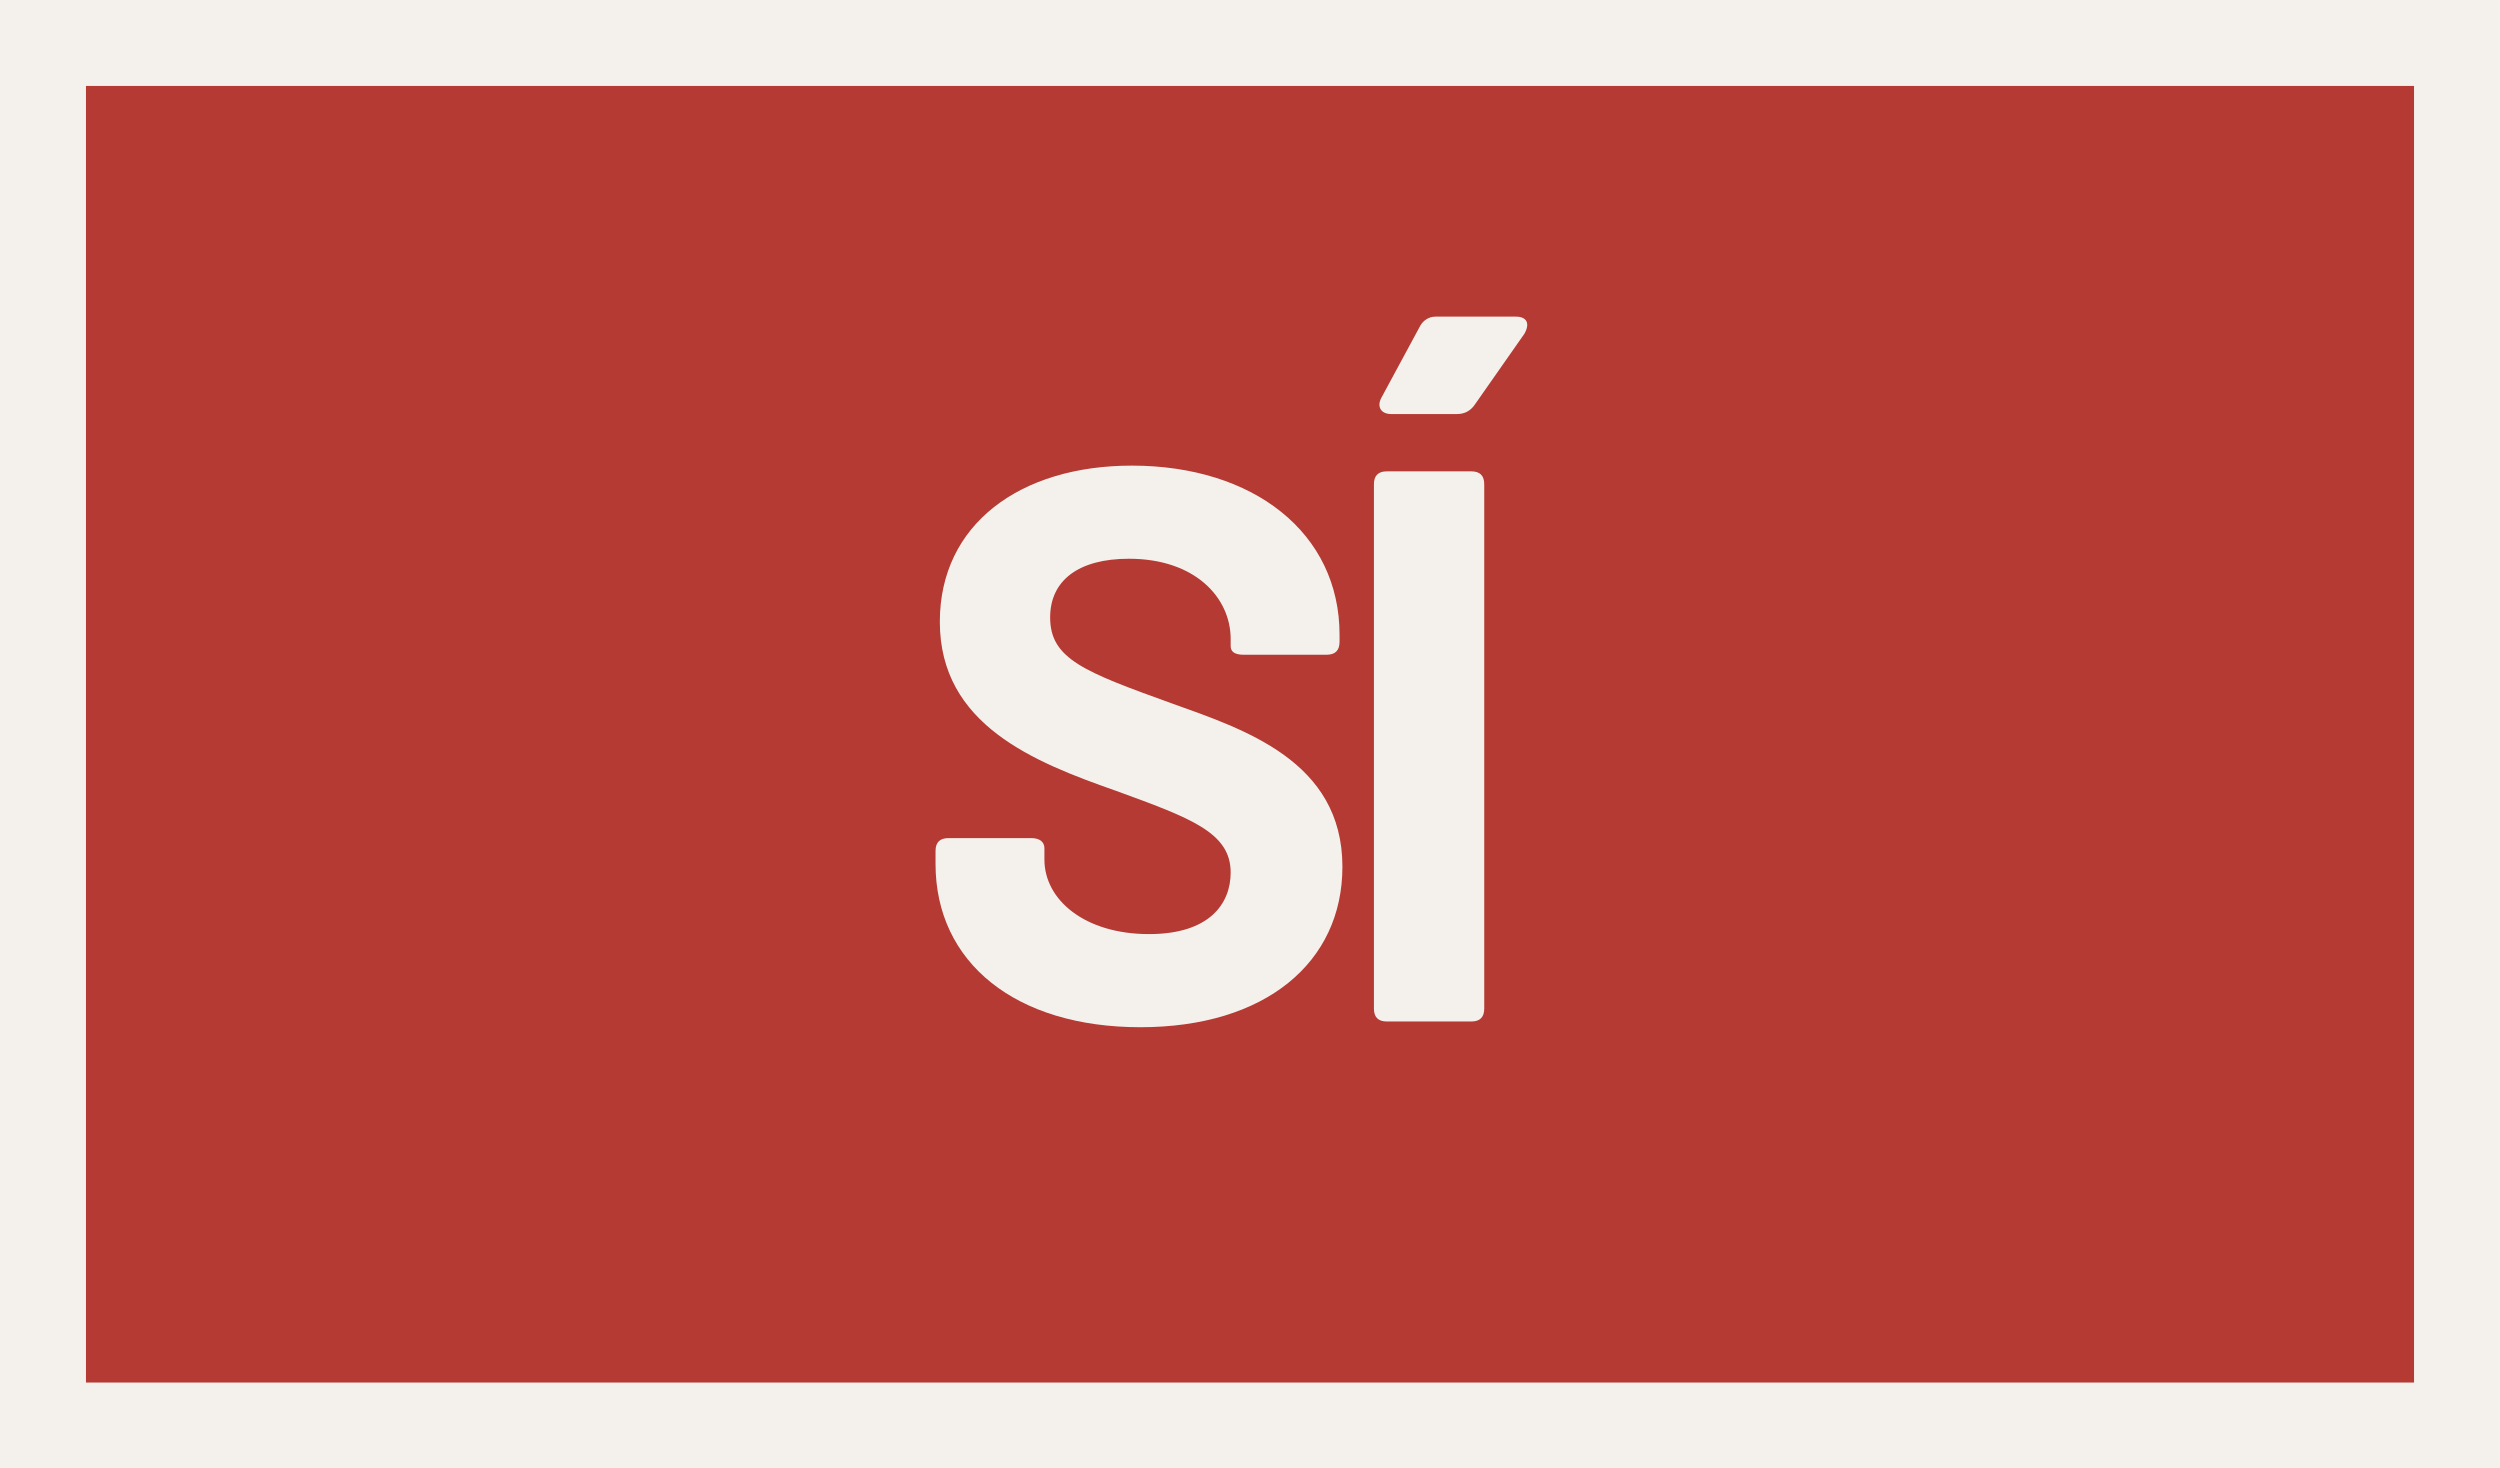 <?xml version="1.0" encoding="utf-8"?>
<!-- Generator: Adobe Illustrator 24.0.2, SVG Export Plug-In . SVG Version: 6.00 Build 0)  -->
<svg version="1.1" id="Capa_1" xmlns="http://www.w3.org/2000/svg" xmlns:xlink="http://www.w3.org/1999/xlink" x="0px" y="0px"
	 viewBox="0 0 174.5 102.5" style="enable-background:new 0 0 174.5 102.5;" xml:space="preserve">
<rect x="0" y="0" width="174.5" height="102.5" fill="#333333" stroke="none"/>
<style type="text/css">
	.st0{fill:#B53A33;}
	.st1{fill:#F4F1EC;}
</style>
<g>
	<g>
		<rect x="3" y="3" class="st0" width="168.5" height="96.5"/>
		<path class="st1" d="M174.5,102.5H0V0h174.5V102.5z M6,96.5h162.5V6H6V96.5z"/>
	</g>
	<g>
		<path class="st1" d="M65.3,60.3v-0.9c0-0.6,0.3-0.9,0.9-0.9h5.8c0.6,0,0.9,0.3,0.9,0.7v0.8c0,2.8,2.8,5.2,7.3,5.2
			c4.2,0,5.7-2.1,5.7-4.3c0-2.8-2.8-3.8-8-5.7c-5.7-2-12.3-4.6-12.3-11.8c0-6.8,5.6-10.9,13.4-10.9c8.5,0,14.5,4.7,14.5,11.8v0.5
			c0,0.6-0.3,0.9-0.9,0.9h-5.8c-0.6,0-0.9-0.2-0.9-0.6v-0.5c0-2.9-2.5-5.6-7.1-5.6c-3.5,0-5.5,1.5-5.5,4.1c0,2.9,2.4,3.8,8.5,6
			c5,1.8,11.9,4,11.9,11.4c0,6.7-5.4,11.2-14.1,11.2S65.3,67.2,65.3,60.3z"/>
		<path class="st1" d="M95.9,70.4V33.8c0-0.6,0.3-0.9,0.9-0.9h5.9c0.6,0,0.9,0.3,0.9,0.9v36.6c0,0.6-0.3,0.9-0.9,0.9h-5.9
			C96.2,71.3,95.9,71,95.9,70.4z M96.4,27.8l2.7-5c0.2-0.4,0.6-0.7,1.1-0.7h5.6c0.8,0,1,0.5,0.6,1.2l-3.5,5
			c-0.3,0.4-0.7,0.6-1.2,0.6h-4.6C96.4,28.9,96.1,28.4,96.4,27.8z"/>
	</g>
</g>
</svg>

